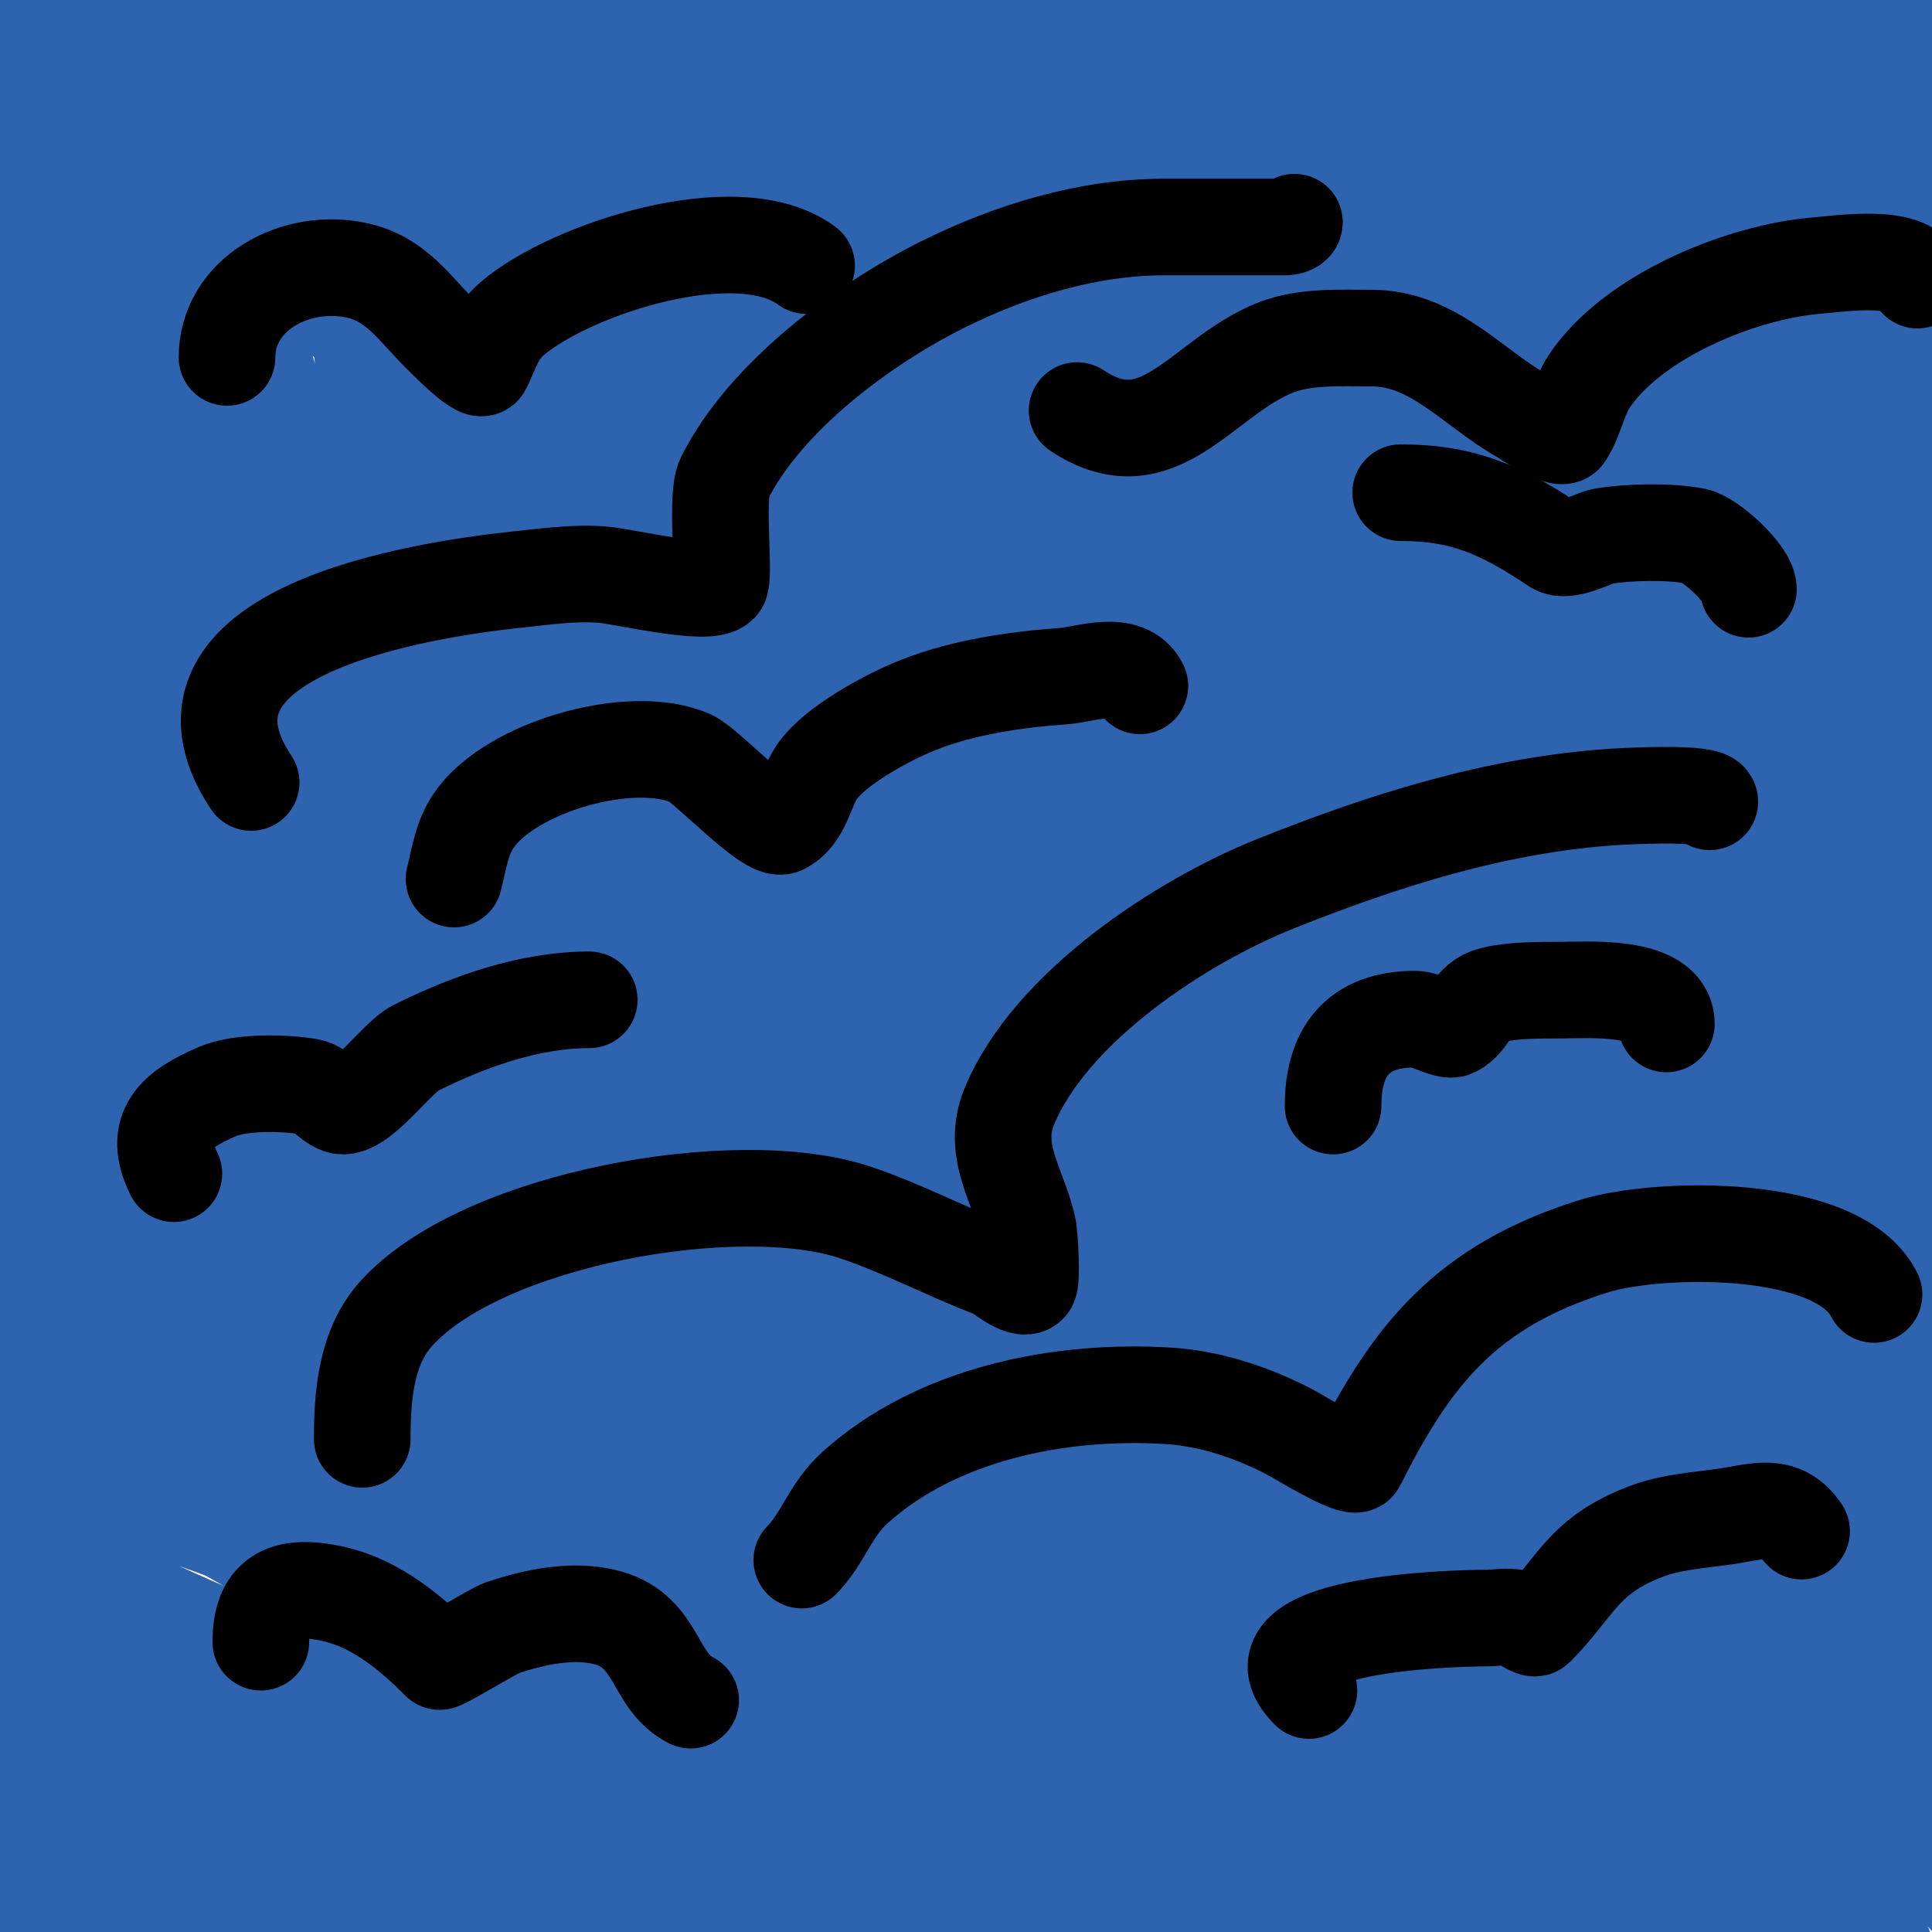 <svg viewBox='0 0 400 400' version='1.1' xmlns='http://www.w3.org/2000/svg' xmlns:xlink='http://www.w3.org/1999/xlink'><g fill='none' stroke='#2d63af' stroke-width='20' stroke-linecap='round' stroke-linejoin='round'><path d='M390,12c-5.75,-2.875 -15.813,-1 -22,-1c-11.312,0 -22.691,-0.623 -34,-1c-49.667,-1.656 -101.634,-4.856 -151,2c-24.944,3.464 -49.949,6.316 -75,9c-7.688,0.824 -15.401,1.575 -23,3c-3.663,0.687 -12.635,2.365 -10,5c5.261,5.261 23.603,3.327 29,3c19.611,-1.189 37.924,-5.912 57,-10c65.915,-14.125 136.677,-18.924 204,-17c15.456,0.442 30.772,4 46,4c0.333,0 -0.667,0 -1,0c-3.333,0 -6.667,0 -10,0c-4.333,0 -8.667,0 -13,0c-16.404,0 -32.619,0.036 -49,1c-37.075,2.181 -74.036,4.535 -111,8c-5.74,0.538 -30.171,1.171 -35,6c-2.495,2.495 3.744,5.011 11,6c4.306,0.587 8.663,0.72 13,1c19.682,1.27 39.288,1 59,1c29.248,0 57.865,0.503 87,3c10.392,0.891 20.643,1.964 31,3c1.327,0.133 3.057,0.943 4,0c0.988,-0.988 -2.956,-1.994 -3,-2c-3.974,-0.568 -8.007,-0.587 -12,-1c-5.675,-0.587 -11.343,-1.256 -17,-2c-29.053,-3.823 -57.905,-8.675 -87,-12c-9.326,-1.066 -18.652,-2.15 -28,-3c-3.006,-0.273 -5.988,-0.799 -9,-1c-1.996,-0.133 -4,0 -6,0c-0.667,0 -2.663,-0.066 -2,0c41.963,4.196 84.216,3.885 126,10c11.008,1.611 21.976,3.497 33,5c6.587,0.898 12,2 12,2c0,0 -8,0 -12,0c-15,0 -30,0 -45,0c-50.321,0 -101.819,-3.182 -152,1c-13.646,1.137 -14.762,2.417 -27,3c-3.76,0.179 -14.888,-1.056 -19,1c-0.422,0.211 0.536,0.916 1,1c3.296,0.599 6.652,0.88 10,1c5.996,0.214 12,0 18,0c15.348,0 30.728,0.473 46,2c51.21,5.121 101.771,15.231 151,30c10.804,3.241 21.496,6.89 32,11c4.222,1.652 9.794,0.794 13,4c0.707,0.707 -2.006,0.11 -3,0c-2.015,-0.224 -4.008,-0.621 -6,-1c-10.406,-1.982 -20.646,-4.761 -31,-7c-28.021,-6.059 -56.022,-11.705 -84,-18c-11.043,-2.485 -22.214,-4.568 -33,-8c-3.013,-0.959 -6.022,-1.936 -9,-3c-1.69,-0.604 -3.441,-1.109 -5,-2c-0.819,-0.468 -2.894,-1.702 -2,-2c8.968,-2.989 20.952,-1.734 30,-2c22.125,-0.651 59.773,3.068 80,-3c10.239,-3.072 18.419,-9.972 22,-20c1.656,-4.636 2.248,-14.248 6,-18c0.236,-0.236 0.764,-0.236 1,0c5.672,5.672 6.948,23.512 8,30c6.468,39.887 7.939,79.636 7,120c-0.273,11.739 -1.605,23.504 -4,35c-1.21,5.81 -2.112,14 -4,14c-4.773,0 -2.369,-9.269 -3,-14c-0.75,-5.627 -0.529,-11.343 -1,-17c-2.494,-29.929 -3.903,-59.001 -1,-89c0.936,-9.673 2.578,-19.291 3,-29c0.189,-4.339 0,-21.641 0,-15'/><path d='M391,39c-2.859,65.766 -2.988,131.202 -4,197c-0.316,20.534 -0.043,44.124 -7,64c-0.888,2.537 -2.509,4.764 -4,7c-0.827,1.24 -3.446,3.384 -4,2c-3.251,-8.127 0.256,-30.897 1,-36c2.755,-18.894 7.528,-35.194 11,-54c8.001,-43.336 12.453,-88.845 10,-133c-0.991,-17.846 -3.936,-36.783 -9,-54c-0.804,-2.732 -0.298,-7.099 -3,-8c-4.472,-1.491 -2,9.286 -2,14c0,17.333 0.28,34.669 0,52c-0.851,52.732 -4.062,105.835 -12,158c-1.557,10.232 -4.727,20.182 -8,30c-1.468,4.405 -0.357,13 -5,13c-3.399,0 -1.879,-6.603 -2,-10c-0.226,-6.329 0,-12.667 0,-19c0,-10.333 -0.687,-20.69 0,-31c1.339,-20.091 6.011,-39.889 7,-60c1.785,-36.302 2.915,-73.956 -2,-110c-2.317,-16.988 -2.014,-20.035 -8,-35c-0.295,-0.737 -6.007,-14.556 -10,-15c-5.662,-0.629 -4.573,10.255 -4,22c1.149,23.559 2.86,27.161 7,52c7.461,44.768 11.409,88.671 13,134c0.519,14.795 5.404,54.193 -2,69c-0.667,1.333 -1.789,-2.524 -2,-4c-0.474,-3.316 -0.876,-6.652 -1,-10c-0.21,-5.663 -0.27,-11.34 0,-17c1.002,-21.045 2.509,-30.053 6,-51c7.822,-46.935 14.194,-93.258 13,-141c-0.243,-9.715 -1.983,-19.335 -3,-29c-0.196,-1.858 0.967,-6.033 -1,-8c-2.867,-2.867 -1.654,7.96 -2,12c-0.686,7.998 -1.286,16.004 -2,24c-1.526,17.091 -3.465,34.209 -7,51'/><path d='M338,145c3.113,1.556 2.801,33.322 3,37c1.497,27.698 5.175,56.447 1,84c-0.715,4.719 -1.744,9.396 -3,14c-1.06,3.886 -0.972,11 -5,11c-1.054,0 -0.877,-1.953 -1,-3c-0.547,-4.647 -0.87,-9.323 -1,-14c-0.589,-21.193 0.273,-28.553 2,-51c3.55,-46.155 7.137,-92.009 0,-138c-1.403,-9.045 -3.082,-18.05 -5,-27c-1.084,-5.06 -2.493,-10.049 -4,-15c-1.045,-3.435 -0.41,-10 -4,-10c-2.041,0 -0.802,10.905 0,17c2.374,18.041 6.163,35.896 8,54c5.56,54.808 6.02,111.062 2,166c-1.04,14.214 -4.828,45.494 -7,62c-0.615,4.674 -1.531,9.309 -2,14c-0.235,2.345 0.054,9.108 -1,7c-7.017,-14.033 -6.552,-40.672 -7,-55c-1.575,-50.396 4.974,-100.663 3,-151c-0.947,-24.148 -2.954,-63.353 -7,-91c-0.738,-5.045 -1.763,-10.053 -3,-15c-0.767,-3.068 -1.691,-6.121 -3,-9c-0.497,-1.094 -2.891,-3.197 -3,-2c-2.183,24.014 2.033,50.143 3,74c2.086,51.449 5.207,103.502 3,155c-0.06,1.411 -4.344,46.007 -5,53c-0.471,5.022 1.567,11.433 -2,15c-0.527,0.527 -1.732,-0.304 -2,-1c-1.48,-3.848 -2.532,-7.904 -3,-12c-1.376,-12.044 -1,-37.478 -1,-49c0,-56.176 5.362,-113.252 -3,-169c-2.205,-14.703 -5.313,-32.469 -10,-47c-1.33,-4.124 -3.155,-8.079 -5,-12c-1.023,-2.175 -3.417,-8.332 -4,-6c-3.371,13.486 0.389,40.365 1,53c2.373,49.041 6.199,97.987 9,147c1.328,23.245 2.433,33.868 3,56c0.128,4.998 0.227,10.005 0,15c-0.335,7.378 -2.005,10.995 -4,9c-8.063,-8.063 -10.361,-47.737 -11,-57c-3.732,-54.112 -0.885,-109.24 -9,-163c-2.728,-18.074 -7.764,-38.837 -17,-55c-0,-0 -10.945,-15.074 -14,-11c-9.631,12.842 -3.377,43.225 -2,57c3.646,36.46 10.291,72.425 13,109c1.99,26.861 2.221,52.136 3,79c0.541,18.662 1,37.33 1,56c0,5.667 0,11.333 0,17c0,3.333 0.277,6.678 0,10c-0.062,0.743 -0.38,2.413 -1,2c-12.603,-8.402 -13.832,-38.706 -15,-50c-6.558,-63.394 -1.167,-126.656 2,-190c0.833,-16.659 1.146,-33.342 2,-50c0.53,-10.341 1.483,-20.658 2,-31c0.118,-2.354 0.489,-9.301 1,-7c6.796,30.58 8.693,63.989 13,95c9.226,66.424 18,133.846 18,201c0,0.667 0.162,-1.353 0,-2c-0.511,-2.045 -1.629,-3.925 -2,-6c-1.301,-7.286 -2.082,-14.656 -3,-22c-2.459,-19.669 -4.22,-37.123 -6,-57c-4.719,-52.701 -3.224,-105.854 -18,-157c-3.62,-12.531 -8.18,-43.262 -25,-47c-4.532,-1.007 -4.614,8.373 -5,13c-0.997,11.967 -1.394,38.391 -1,50c1.22,35.985 4.107,72.039 6,108c2.152,40.88 2.203,82.418 8,123c0.094,0.66 0,-1.333 0,-2c0,-2 0.067,-4.001 0,-6c-0.267,-8.002 -0.698,-15.999 -1,-24c-0.365,-9.666 -0.698,-19.332 -1,-29c-1.916,-61.312 -5.428,-122.454 -16,-183c-0.03,-0.172 -10.157,-45.881 -11,-49c-1.375,-5.088 -3.333,-10 -5,-15c-1,-3 -2.168,-5.949 -3,-9c-0.175,-0.643 0.298,-2.596 0,-2c-5.408,10.815 4.712,43.002 7,52c11.969,47.076 25.215,93.861 37,141c4.49,17.961 8.837,35.96 13,54c1.379,5.976 6.945,41.493 3,5c-0.795,-7.358 -2.118,-14.652 -3,-22c-1.118,-9.32 -2.22,-18.646 -3,-28c-0.888,-10.651 -1.154,-21.346 -2,-32c-2.523,-31.788 -6.787,-63.405 -11,-95'/><path d='M225,82c-2,-7.667 -3.899,-15.36 -6,-23c-1.566,-5.695 -2.949,-11.461 -5,-17c-7.464,-20.152 -15.495,-17.075 -17,5c-1.36,19.954 -0.881,40.019 0,60c1.729,39.202 8.709,77.973 12,117c3.437,40.748 0.938,82.692 9,123c0.065,0.327 0.058,-0.672 0,-1c-0.943,-5.344 -2.25,-10.626 -3,-16c-3.012,-21.588 -4.025,-38.891 -5,-61c-2.765,-62.681 -0.699,-137.219 -15,-198c-3.671,-15.6 -7.615,-26.214 -15,-40c-2.052,-3.831 -4.154,-7.716 -7,-11c-2.351,-2.713 -8.191,-7.101 -10,-4c-10.224,17.528 0.378,51.835 3,69c8.583,56.182 20.799,111.412 27,168c2.145,19.575 3,39.308 3,59c0,0.273 1.609,14.992 -2,18c-4.262,3.552 -7.797,-8.584 -9,-14c-5.566,-25.045 -5,-51.566 -5,-77c0,-55.941 1.421,-112.126 -2,-168c-1.247,-20.367 -5,-40.565 -5,-61c0,-2.848 2.266,5.248 3,8c2.022,7.581 3.376,15.324 5,23c3.462,16.366 9.962,47.147 12,63c5.787,45.013 7.177,90.709 8,136c0.273,15.001 1,29.996 1,45c0,5.667 2.534,11.932 0,17c-1.801,3.602 -4.378,-7.021 -5,-11c-2.489,-15.931 -4.1,-31.988 -6,-48c-6.6,-55.627 -10.186,-110.683 -25,-165c-4.101,-15.037 -9.839,-29.229 -17,-43c-2.069,-3.979 -4.989,-12.006 -9,-10c-6.145,3.073 1.738,49.326 2,51c8.621,55.176 14.455,110.668 22,166'/><path d='M169,346c0,1 1,3 0,3c-6.566,0 -7.377,-11.464 -8,-18c-1.896,-19.91 -0.588,-40.009 0,-60c2.075,-70.539 11.762,-140.218 -3,-210c-0.82,-3.876 -6.34,-33.908 -9,-41c-1.592,-4.245 -3.466,-11 -8,-11c-3.132,0 -2.476,9.436 -1,21c2.355,18.449 9.012,47.533 12,65c8.7,50.864 17.106,102.618 22,154c1.636,17.178 2.566,32.02 2,49c-0.229,6.873 -0.634,14.941 -5,13c-2.62,-1.165 -3.798,-4.396 -5,-7c-6.22,-13.477 -10.808,-32.093 -14,-46c-11.236,-48.957 -14.876,-98.578 -23,-148c-3.468,-21.094 -7.363,-42.132 -12,-63c-1.351,-6.079 -3.395,-11.983 -5,-18c-1.062,-3.984 -2.24,-7.948 -3,-12c-0.246,-1.31 0,-5.333 0,-4c0,23.07 9.153,47.27 13,70c9.924,58.641 17.218,116.704 22,176c1.551,19.237 6.867,50.664 3,70c-0.911,4.553 -3.993,-8.468 -5,-13c-1.688,-7.596 -3.054,-15.276 -4,-23c-1.045,-8.536 -3.524,-50.429 -4,-57c-4.913,-67.795 -9.812,-137.024 -31,-202c-3.225,-9.889 -7.163,-27.326 -12,-37c-0.298,-0.596 -0.09,1.339 0,2c0.911,6.679 1.975,13.337 3,20c1.642,10.671 3.494,21.309 5,32c9.399,66.735 16.114,133.657 19,201c0.814,18.994 1.513,37.995 2,57c0.12,4.665 0,9.333 0,14c0,2.427 -0.544,8.941 -2,7c-9.65,-12.867 -8.844,-42.892 -10,-57c-4.403,-53.718 -7.953,-107.441 -14,-161c-1.958,-17.338 -3.474,-34.736 -6,-52c-0.773,-5.279 -3.486,-22.806 -5,-30c-0.566,-2.69 -1.404,-5.317 -2,-8c-0.072,-0.325 0.041,-1.331 0,-1c-4.343,34.743 1.601,69.451 4,104c3.263,46.982 5.188,94.887 6,142c0.259,15.001 0.445,30.007 1,45c0.318,8.585 0,15 0,15c0,0 0,-6.667 0,-10c0,-16 -0.291,-32.003 0,-48c1.141,-62.747 5.756,-125.616 -3,-188c-3.008,-21.431 -5.921,-43.159 -12,-64c-2.476,-8.488 -4.835,-11.055 -5,-11c-1.304,0.435 -0.94,2.627 -1,4c-0.275,6.327 -0.264,12.672 0,19c0.864,20.745 3.904,41.343 6,62c5.908,58.238 7.875,116.551 10,175c0.315,8.667 0.745,17.331 1,26c0.157,5.331 4.573,13.256 0,16c-2.021,1.213 -4.202,-2.782 -5,-5c-2.303,-6.397 -2.747,-13.318 -4,-20c-3.209,-17.114 -2.471,-17.453 -4,-40c-3.351,-49.429 -4.576,-99.356 -15,-148c-1.372,-6.404 -3.174,-12.711 -5,-19c-1.176,-4.049 -2.597,-8.024 -4,-12c-0.744,-2.109 -0.764,-6 -3,-6c-5.344,0 0.207,10.715 1,16c2.618,17.456 7.293,34.558 10,52c6.189,39.887 9.16,80.657 10,121c0.243,11.664 0.555,23.347 0,35c-0.228,4.786 -2.399,12.601 -9,6c-10.399,-10.399 -10.377,-32.92 -11,-46c-2.015,-42.319 -0.617,-84.707 -4,-127c-0.825,-10.315 -4.877,-35.917 -7,-46c-1.066,-5.064 -2.493,-10.049 -4,-15c-0.829,-2.725 -1.535,-5.558 -3,-8c-0.618,-1.031 -2.69,-3.161 -3,-2c-3.866,14.497 -1,29.996 -1,45c0,43.311 -0.722,86.696 0,130c0.306,18.334 1.426,36.669 1,55c-0.132,5.675 -0.529,11.343 -1,17c-0.248,2.971 -1.232,9.107 -4,8c-4.259,-1.704 -6.907,-40.935 -7,-42c-3.58,-41.166 -2,-82.689 -2,-124c0,-17.333 0,-34.667 0,-52c0,-2.151 0,-23.726 0,-19'/><path d='M14,62c0,45.737 0.307,91.292 2,137c0.569,15.355 1.255,30.733 3,46c1.03,9.009 1.967,16.362 4,25c0.652,2.772 0.986,10.014 3,8c5.603,-5.603 5.455,-27.551 6,-33c3.349,-33.49 6.353,-67.34 7,-101c0.288,-14.997 -0.454,-30.007 0,-45c0.142,-4.676 0.534,-9.345 1,-14c0.253,-2.526 1.524,-9.066 3,-7c3.329,4.661 5.479,21.244 6,24c3.067,16.212 4.47,32.696 7,49c5.752,37.068 14.244,73.745 19,111c2.094,16.399 6.322,38.388 3,55c-0.131,0.654 -1.825,0.643 -2,0c-0.981,-3.595 -1.433,-7.317 -2,-11c-0.767,-4.986 -1.569,-9.974 -2,-15c-1.854,-21.626 -2.726,-43.336 -4,-65c-2.787,-47.387 -9.597,-95.117 -17,-142c-1.489,-9.428 -4.214,-18.623 -6,-28c-0.544,-2.856 -0.052,-13.052 -3,-16c-0.943,-0.943 -0.067,2.668 0,4c0.283,5.669 0.091,11.397 1,17c4.279,26.39 10.916,52.275 14,79c0.422,3.658 0.543,7.347 1,11c0.251,2.012 2.967,5.508 1,6c-8.824,2.206 -22.212,-29.628 -25,-36c-13.786,-31.51 -29,-69.991 -29,-105c0,-1.667 0,3.333 0,5c0,3 -0.388,6.025 0,9c0.617,4.733 2.189,9.297 3,14c2.596,15.055 3.678,30.799 5,46c0.463,5.324 0.41,10.689 1,16c0.11,0.994 0,3 0,3c0,0 0.364,-4.638 0,-13c-0.83,-19.087 -3.101,-38.013 -5,-57c-0.466,-4.655 -0.42,-9.358 -1,-14c-0.149,-1.193 -1.554,-4.116 -2,-3c-3.803,9.508 -1,26.408 -1,36c0,25.36 -0.814,50.83 3,76c1.308,8.632 4.081,31.04 14,36c5.579,2.789 5.85,-8.749 6,-10c0.596,-4.964 0,-10 0,-15c0,-36.287 1.194,-74.075 -5,-110c-1.046,-6.069 -3.488,-15.901 -6,-22c-1.135,-2.757 -2.667,-5.333 -4,-8c-0.869,-1.738 -4.944,-5 -3,-5c4.125,0 14.183,11.273 15,12c17.439,15.502 35.123,30.89 52,47c0.282,0.269 14.59,15.231 14,17c-0.316,0.949 -2.092,0.419 -3,0c-3.53,-1.629 -6.679,-3.979 -10,-6c-4.346,-2.646 -8.811,-5.111 -13,-8c-14.261,-9.835 -28.718,-21.727 -40,-35c-3.088,-3.634 -12.003,-16.995 -8,-23c2.856,-4.284 17.438,-4.112 19,-4c21.915,1.565 46.067,15.418 61,31c0.95,0.992 16.713,21.574 15,25c-2.687,5.375 -12.358,1.069 -18,-1c-23.29,-8.54 -52.187,-27.14 -72,-42c-4.165,-3.124 -8.108,-6.541 -12,-10c-4.567,-4.06 -9.752,-10.874 -6,-12c24.072,-7.222 50.512,12.757 70,24c3.707,2.139 13.871,8.697 18,12c1.472,1.178 5.829,3.543 4,4c-11.761,2.94 -29.24,-0.53 -41,-2c-6.362,-0.795 -12.872,-1.114 -19,-3c-2.741,-0.843 -7.828,-6.529 -5,-7c20.592,-3.432 53.676,15.973 73,23c10.964,3.987 17.199,5.3 28,8c2.667,0.667 5.296,1.508 8,2c0.984,0.179 3,1 3,0c0,-3.145 -5.326,-3.345 -8,-5c-5.348,-3.31 -10.407,-7.124 -16,-10c-17.929,-9.221 -37.283,-18.396 -56,-26c-4.591,-1.865 -9.278,-3.498 -14,-5c-2.619,-0.833 -5.367,-1.21 -8,-2c-0.714,-0.214 -2.527,-0.473 -2,-1c0.707,-0.707 2,0 3,0'/><path d='M42,3c44.567,2.122 88.145,10 133,10c11.333,0 22.676,0.453 34,0c3.347,-0.134 6.656,-0.803 10,-1c2.329,-0.137 4.681,0.258 7,0c0.741,-0.082 2.527,-0.473 2,-1c-1.9,-1.9 -5.325,-0.745 -8,-1c-11.657,-1.11 -23.346,-1.863 -35,-3c-31.301,-3.054 -62.586,-5.572 -94,-7c-7.673,-0.349 -28.64,-1.403 -37,-2c-3.672,-0.262 -7.341,-0.593 -11,-1c-2.671,-0.297 -10.55,-0.15 -8,-1c19.569,-6.523 55.148,-4 76,-4c32.787,0 66.487,-2.244 99,3c14.065,2.269 37.834,6.39 46,20c4.344,7.24 -29.429,4.078 -32,4c-20.202,-0.612 -41.812,-6.753 -62,-4c-6.856,0.935 -12.696,3.758 -15,11c-5.386,16.927 6.288,35.977 14,50c22.233,40.424 48.251,79.842 78,115'/><path d='M244,191c-6.242,-26.527 -15.293,-52.367 -21,-79c-1.493,-6.968 -2.603,-14.013 -4,-21c-0.462,-2.311 -0.765,-4.655 -1,-7c-0.1,-0.995 0,-4 0,-3c0,20.27 6.789,40.094 10,60c1.384,8.581 2,17.308 2,26c0,2.333 0,4.667 0,7c0,1.333 0,2.667 0,4c0,0.667 0,2.667 0,2c0,-19.715 -6.305,-38.511 -8,-58c-0.023,-0.267 -1.035,-15 1,-15'/><path d='M375,253c3.854,0 3,-17.751 3,-18c0,-18.927 0.951,-38.11 2,-57c0.38,-6.841 1.333,-14.332 3,-21c0.404,-1.617 2.173,-5.447 3,-4c8.807,15.412 10.707,34.763 12,52c2.085,27.806 2.337,56.551 -3,84c-1.96,10.08 -3.908,20.208 -7,30c-0.281,0.891 -4.351,10 -7,10c-1.515,0 -1.835,-4.141 -1,-15c0.387,-5.029 1.041,-10.048 2,-15c6.045,-31.231 13.376,-62.291 17,-94c1.27,-11.115 1,-18.125 1,-29c0,-2.667 0,-5.333 0,-8c0,-1.667 0,-6.667 0,-5c0,51 0,102 0,153c0,9.349 3.327,39.563 -3,48c-0.527,0.702 -5.628,-0.069 -6,-1c-2.914,-7.285 -3.928,-15.228 -5,-23c-2.787,-20.205 -3.151,-41.619 -4,-62c-0.251,-6.032 -0.536,-12.143 -2,-18c-0.412,-1.649 -1,-6.7 -1,-5c0,11.363 7.159,23.267 10,34c1.791,6.766 6.19,29.708 7,37c0.421,3.788 9.367,56.733 -3,32'/><path d='M385,366c-2.667,-1 -5.667,-1.367 -8,-3c-2.442,-1.71 -2.667,-5.333 -4,-8'/><path d='M9,159c2.732,16.394 3.393,-17.146 4,-22c0.092,-0.733 3,-6 3,-6c0,0 0.176,6.005 0,9c-0.216,3.675 -0.694,7.331 -1,11c-2.495,29.946 -5.964,59.949 -7,90c-0.287,8.335 -0.127,16.706 -1,25c-0.281,2.673 -0.777,5.322 -1,8c-0.138,1.661 1.179,6.179 0,5c-3.543,-3.543 -2,-16.098 -2,-20c0,-21.385 -2,-42.585 -2,-64c0,-11 0,-22 0,-33c0,-4.679 -0.015,-9.433 1,-14c0.323,-1.455 0.946,-5.054 2,-4c0.943,0.943 -0.095,2.67 0,4c0.262,3.672 0.681,7.332 1,11c1.774,20.402 2,40.53 2,61c0,35.852 0.25,71.248 3,107c1.803,23.44 0.595,49.587 9,72c3.428,9.14 3,-12.397 3,-14c0,-4 0,-8 0,-12c0,-22.432 -1.935,-44.627 -3,-67c-0.107,-2.239 0.761,-27.057 -6,-23c-6.766,4.06 -5.443,17.016 -5,23c2.113,28.525 10.806,56.482 25,81c3.889,6.718 12.664,21.668 24,16c7.326,-3.663 -6.647,-19.647 -8,-21c-10.95,-10.95 -30.029,-21 -46,-21c-2.978,0 -4.628,1.744 -3,5c2.637,5.275 8.252,8.502 13,12c3.129,2.306 7.049,3.47 10,6c9.813,8.411 14.859,19 29,19'/><path d='M32,377l5,6'/><path d='M25,366c-5,-9.667 -10.526,-19.079 -15,-29c-3.208,-7.113 -5.532,-14.597 -8,-22c-0.333,-1 -0.529,-3.943 -1,-3c-5.663,11.325 0.884,50.536 4,63c1.982,7.928 2.563,16.2 5,24c0.906,2.899 9.103,4.827 9,4c-1.741,-13.926 -4.577,-28.731 -9,-42c-0.044,-0.132 -5.776,-14.224 -5,-15c3.606,-3.606 10.141,1.454 15,3c9.645,3.069 19.326,6.023 29,9c28.715,8.835 58.147,17.708 86,29c2.709,1.098 28.248,14.835 34,11c2.896,-1.93 -0.37,-7.721 -3,-10c-7.927,-6.87 -19.655,-9.557 -29,-13c-35.83,-13.201 -72.271,-27.124 -107,-43c-9.085,-4.153 -18.294,-8.103 -27,-13c-0.184,-0.103 -7.11,-4.225 -6,-7c1.652,-4.129 8.553,-3 13,-3c14.553,0 16.932,1.035 31,6c20.246,7.146 38.925,16.452 57,28c15.51,9.909 29.514,21.757 46,30c0.667,0.333 -1.353,-0.63 -2,-1c-1.688,-0.964 -3.383,-1.922 -5,-3c-5.385,-3.59 -10.399,-7.757 -16,-11c-7.096,-4.108 -14.833,-7.018 -22,-11c-21.792,-12.107 -43.089,-25.049 -65,-37c-4.719,-2.574 -9.321,-5.355 -14,-8c-1.446,-0.817 -12,-6.451 -12,-7c0,-1.054 1.948,-1.062 3,-1c4.706,0.277 9.395,0.993 14,2c6.083,1.331 12.164,2.828 18,5c47.202,17.563 95.032,41.021 137,69c0.62,0.413 -1.404,-0.553 -2,-1c-2.083,-1.562 -3.876,-3.495 -6,-5c-5.884,-4.168 -12.045,-7.933 -18,-12c-7.712,-5.267 -15.327,-10.676 -23,-16c-25.747,-17.865 -51.708,-34.574 -79,-50c-6.624,-3.744 -13.236,-7.516 -20,-11c-4.243,-2.186 -8.777,-3.777 -13,-6c-2.127,-1.12 -6.76,-1.72 -6,-4c0.745,-2.236 4.745,0.314 7,1c5.449,1.658 10.905,3.453 16,6c15.754,7.877 30.708,17.261 46,26c30.353,17.345 59.691,36.501 88,57c4.05,2.933 8,6 12,9c2.667,2 5.304,4.039 8,6c0.972,0.707 3,0.798 3,2c0,1.054 -2.057,-0.529 -3,-1c-1.738,-0.869 -3.383,-1.922 -5,-3c-11.77,-7.847 -23.573,-15.661 -35,-24c-17.379,-12.682 -34.269,-25.772 -52,-38c-4.339,-2.992 -8.84,-5.764 -13,-9c-2.426,-1.887 -7.705,-4.443 -6,-7c2.87,-4.306 10.34,1.75 15,4c25.346,12.236 49.98,27.316 71,46c6.521,5.796 12.765,12.021 18,19c1.523,2.031 5.377,6.109 3,7c-7.946,2.98 -17.804,-5.077 -23,-8c-17.927,-10.084 -32.641,-22.731 -49,-35c-4.216,-3.162 -8.884,-5.708 -13,-9c-3.333,-2.667 -10.561,-6.585 -8,-10c6,-8.001 39.335,13.62 40,14c23.402,13.373 47.915,26.915 67,46'/><path d='M190,364c-23.667,-6.667 -47.268,-13.568 -71,-20c-11.939,-3.236 -23.901,-6.426 -36,-9c-3.601,-0.766 -7.328,-0.738 -11,-1c-0.997,-0.071 -3,-1 -3,0c0,1.054 2.005,0.652 3,1c5.672,1.985 11.344,3.97 17,6c30.942,11.108 63.057,19.209 95,27c13.987,3.412 19.246,4.973 32,9c2.421,0.764 9.271,1.865 7,3c-13.231,6.616 -54.429,-3.989 -68,-6c-33.406,-4.949 -67.222,-11.222 -101,-13c-6.279,-0.33 -24.842,-2.789 -32,-1c-1.617,0.404 2.394,2.554 4,3c4.598,1.277 9.338,1.98 14,3c6.004,1.313 12.028,2.547 18,4c24.56,5.974 49.158,11.342 74,16c8.353,1.566 16.631,3.523 25,5c1.997,0.352 3.988,0.749 6,1c0.662,0.083 2.667,0 2,0c-9.167,0 -14.869,-1.701 -25,-3c-22.728,-2.914 -45.149,-4.469 -68,-5c-14.012,-0.326 -38.696,-5.983 -52,2c-3.346,2.007 7.243,2.948 11,4c10.451,2.926 21.214,4.802 32,6c36.884,4.098 74.861,4 112,4c0.667,0 -1.333,0 -2,0c-1.667,0 -3.342,0.166 -5,0c-11.07,-1.107 -21.965,-3.585 -33,-5c-20.786,-2.665 -42.065,-3.384 -63,-4c-5.13,-0.151 -22.237,-1.842 -28,2c-0.392,0.261 0.537,0.913 1,1c4.958,0.93 9.963,1.728 15,2c7.323,0.396 14.667,0 22,0c18.667,0 37.333,0 56,0c50.745,0 101.273,7 152,7c0.667,0 -1.333,0 -2,0c-1.667,0 -3.333,0 -5,0c-5.333,0 -10.667,0 -16,0c-7,0 -14.029,0.634 -21,0c-24.365,-2.215 -46.688,-11.829 -71,-15c-12.301,-1.604 -24.729,-2.182 -37,-4c-3.687,-0.546 -7.346,-1.269 -11,-2c-1.348,-0.27 -5.229,-0.385 -4,-1c7.581,-3.791 41.525,-1.153 49,-1c41.714,0.851 69.128,7.799 109,17c13.279,3.064 32.252,5.214 46,6c4.326,0.247 8.667,0 13,0c2.333,0 9.333,0 7,0c-19.731,0 -36.439,-14.218 -55,-21c-26.844,-9.809 -55.387,-16.706 -83,-24c-15.945,-4.212 -32.079,-7.697 -48,-12c-4.995,-1.35 -10.054,-2.478 -15,-4c-3.729,-1.147 -7.299,-2.766 -11,-4c-1.703,-0.568 -6.777,-1.746 -5,-2c17.261,-2.466 34.599,2.977 51,7c40.839,10.017 82.374,21.803 120,41c12.217,6.233 23.863,14.059 37,18c1.942,0.583 4.566,-0.434 6,1c1.179,1.179 -3.353,0.253 -5,0c-2.717,-0.418 -5.593,-0.672 -8,-2c-7.366,-4.064 -13.597,-10.003 -21,-14c-9.321,-5.033 -19.237,-8.889 -29,-13c-29.499,-12.421 -59.819,-25.41 -90,-36c-19.734,-6.924 -44.083,-9.542 -63,-19c-0.596,-0.298 1.333,0 2,0c5,0 10.045,-0.67 15,0c9.689,1.309 38.635,9.426 47,12c32.765,10.082 65.05,24.262 96,39c10.138,4.828 36.934,15.334 42,28c1.411,3.529 -7.799,-0.951 -11,-3c-11.607,-7.428 -22.903,-15.401 -35,-22c-33.459,-18.251 -66.444,-38.927 -101,-55c-6.12,-2.846 -12.763,-4.419 -19,-7c-10.619,-4.394 -14,-7 -14,-7c0,0 2.653,1.362 4,2c4.987,2.362 9.907,4.878 15,7c6.915,2.881 13.921,5.55 21,8c43.792,15.159 87.192,31.817 129,52c8.726,4.213 17.644,8.095 26,13c7.018,4.119 12.721,10.361 20,14c4.269,2.134 9.267,2.383 14,3c2.975,0.388 6,0 9,0c0.667,0 2.537,0.395 2,0c-13.103,-9.655 -26.667,-18.667 -40,-28'/><path d='M320,354c-8.758,-4.832 -54.456,-29.646 -61,-35c-2.593,-2.121 6.771,0.109 10,1c6.506,1.795 12.862,4.194 19,7c40.197,18.376 45.058,21.367 77,40c12.643,7.375 26.056,13.54 38,22c3.077,2.18 5.333,5.333 8,8c1,1 2,4 3,3c2.867,-2.867 -4.2,-8.685 -14,-17c-27.485,-23.321 -59.593,-40.796 -90,-60c-5.318,-3.358 -10.703,-6.61 -16,-10c-3.777,-2.417 -12.006,-4.989 -10,-9c2.687,-5.375 12.24,-0.712 18,1c7.595,2.258 14.882,5.52 22,9c24.728,12.089 44.738,30.201 67,46c5.597,3.972 11.27,11.346 18,10c1.034,-0.207 -0.415,-2.123 -1,-3c-1.444,-2.166 -3.205,-4.115 -5,-6c-4.877,-5.12 -10,-10 -15,-15c-14.383,-14.383 -29.622,-27.622 -44,-42c-2.667,-2.667 -5.452,-5.22 -8,-8c-1.313,-1.433 -4.944,-5 -3,-5c16.428,0 40.211,26.747 52,38c2.903,2.771 5.726,5.692 8,9c2.153,3.132 6.399,9.3 3,11c-5.287,2.644 -21.248,-4.382 -23,-5c-27.271,-9.625 -53.076,-22.529 -80,-33c-6.499,-2.527 -21.999,-8.894 -30,-11c-2.279,-0.6 -4.655,-0.765 -7,-1c-0.995,-0.1 -2.836,-0.986 -3,0c-1.146,6.874 12.216,14.692 14,16c17.721,12.996 36.467,24.699 54,38c4.148,3.147 8.208,6.431 12,10c1.896,1.784 3.556,3.834 5,6c0.585,0.877 1.915,2.477 1,3c-5.339,3.051 -21.602,-1.287 -24,-2c-20.928,-6.222 -41.938,-15.402 -62,-24c-9.217,-3.95 -18.591,-7.533 -28,-11c-2.382,-0.878 -4.68,-1.969 -7,-3c-0.681,-0.303 -2.527,-0.473 -2,-1c0.707,-0.707 2.001,-0.053 3,0c13.135,0.691 26.135,3.263 39,6c29.385,6.252 55.919,17.64 84,27c0.632,0.211 -1.381,0.248 -2,0c-4.431,-1.772 -8.542,-4.296 -13,-6c-6.892,-2.635 -13.969,-4.763 -21,-7c-20.933,-6.661 -42.211,-13.699 -64,-17c-2.236,-0.339 -23.238,-3.971 -26,1c-2.677,4.819 3.233,14.349 5,17c6.082,9.123 23.652,21.738 21,35c-2.168,10.838 -21.274,5.202 -27,3c-3.111,-1.197 -10.774,-4.151 -8,-6c12.593,-8.395 36.497,-2 50,-1c5.755,0.426 22.646,3.062 25,-4'/></g>
<g fill='none' stroke='#000000' stroke-width='20' stroke-linecap='round' stroke-linejoin='round'><path d='M52,162c-20.835,-31.252 35.275,-39.924 55,-42c5.706,-0.601 12.18,-1.529 18,-1c4.465,0.406 21.483,4.517 24,2c1.237,-1.237 -0.948,-18.105 1,-22c8.414,-16.829 28.693,-31.847 45,-40c14.16,-7.08 30.183,-12 46,-12c8.333,0 16.667,0 25,0c0.745,0 2,-0.255 2,-1'/><path d='M75,298c0,-8.84 0.702,-19.003 7,-26c17.836,-19.818 70.787,-29.071 95,-21c9.971,3.324 19.459,8.422 29,12c0.857,0.321 5.56,4.44 7,3c0.807,-0.807 0.058,-10.681 0,-11c-1.622,-8.918 -8.028,-16.332 -4,-26c8.541,-20.497 35.449,-38.18 55,-46c22.462,-8.985 45.652,-16.377 70,-18c2.201,-0.147 20,-1.136 20,1'/><path d='M166,323c4.308,-4.308 5.91,-10.419 11,-15c17.04,-15.336 42.381,-20.414 65,-19c8.943,0.559 18.182,3.735 26,8c0.333,0.182 12.275,7.449 13,6c11.36,-22.721 22.737,-36.793 49,-45c13.148,-4.109 50.529,-4.942 58,10'/><path d='M223,85c16.947,11.298 25.789,-6.916 41,-13c6.117,-2.447 13.552,-2 20,-2c12.674,0 20.802,10.173 31,16c0.577,0.33 8.052,5.422 9,4c2.101,-3.151 2.898,-7.847 5,-11c9.072,-13.608 31.566,-22.714 47,-24c5.308,-0.442 19.153,-2.541 21,3'/><path d='M47,74c0,-13.164 14.257,-20.832 27,-18c7.953,1.767 11.712,7.712 17,13c0.344,0.344 8.243,8.513 9,7c1.726,-3.451 2.54,-7.034 6,-10c12.115,-10.384 46.862,-21.603 61,-11'/><path d='M94,182c1.05,-4.201 1.551,-8.327 4,-12c7.44,-11.16 32.717,-18.459 45,-13c3.342,1.485 16.16,15.42 19,14c4.189,-2.095 4.769,-7.654 7,-11c3.757,-5.636 14.957,-11.583 21,-14c9.272,-3.709 20.227,-5.302 30,-6c4.84,-0.346 13.173,-3.655 16,2'/><path d='M54,340c0,-9.349 4.675,-12.294 15,-10c9.185,2.041 16.589,8.589 22,14c0.306,0.306 11.374,-6.458 13,-7c6.832,-2.277 14.996,-4.001 22,-2c10.26,2.932 9.34,13.17 17,17'/><path d='M271,350c-13.695,-13.695 29.002,-15 37,-15c1.366,0 4.56,-0.48 6,0c0.41,0.137 3.422,2.578 4,2c8.322,-8.322 9.602,-14.976 23,-20c5.068,-1.9 10.762,-2.252 16,-3c6.757,-0.965 11.904,-3.144 16,3'/><path d='M36,243c-4.582,-9.164 0.408,-13.318 9,-17c4.88,-2.091 13.802,-1.866 19,-1c2.369,0.395 4.962,4 7,4c4.187,0 11.247,-10.123 15,-12c10.929,-5.465 23.549,-10 36,-10'/><path d='M290,102c13.209,0 21.18,3.786 32,11c2.403,1.602 7.967,-1.661 10,-2c5.196,-0.866 13.76,-1.048 19,0c3.073,0.615 11,7.793 11,11'/><path d='M276,229c0,-11.122 4.97,-18 17,-18c2.281,0 6.609,2.695 8,2c3.477,-1.738 3.457,-5.864 8,-7c4.106,-1.026 9.765,-1 14,-1c5.327,0 22,-1.282 22,7'/></g>
</svg>